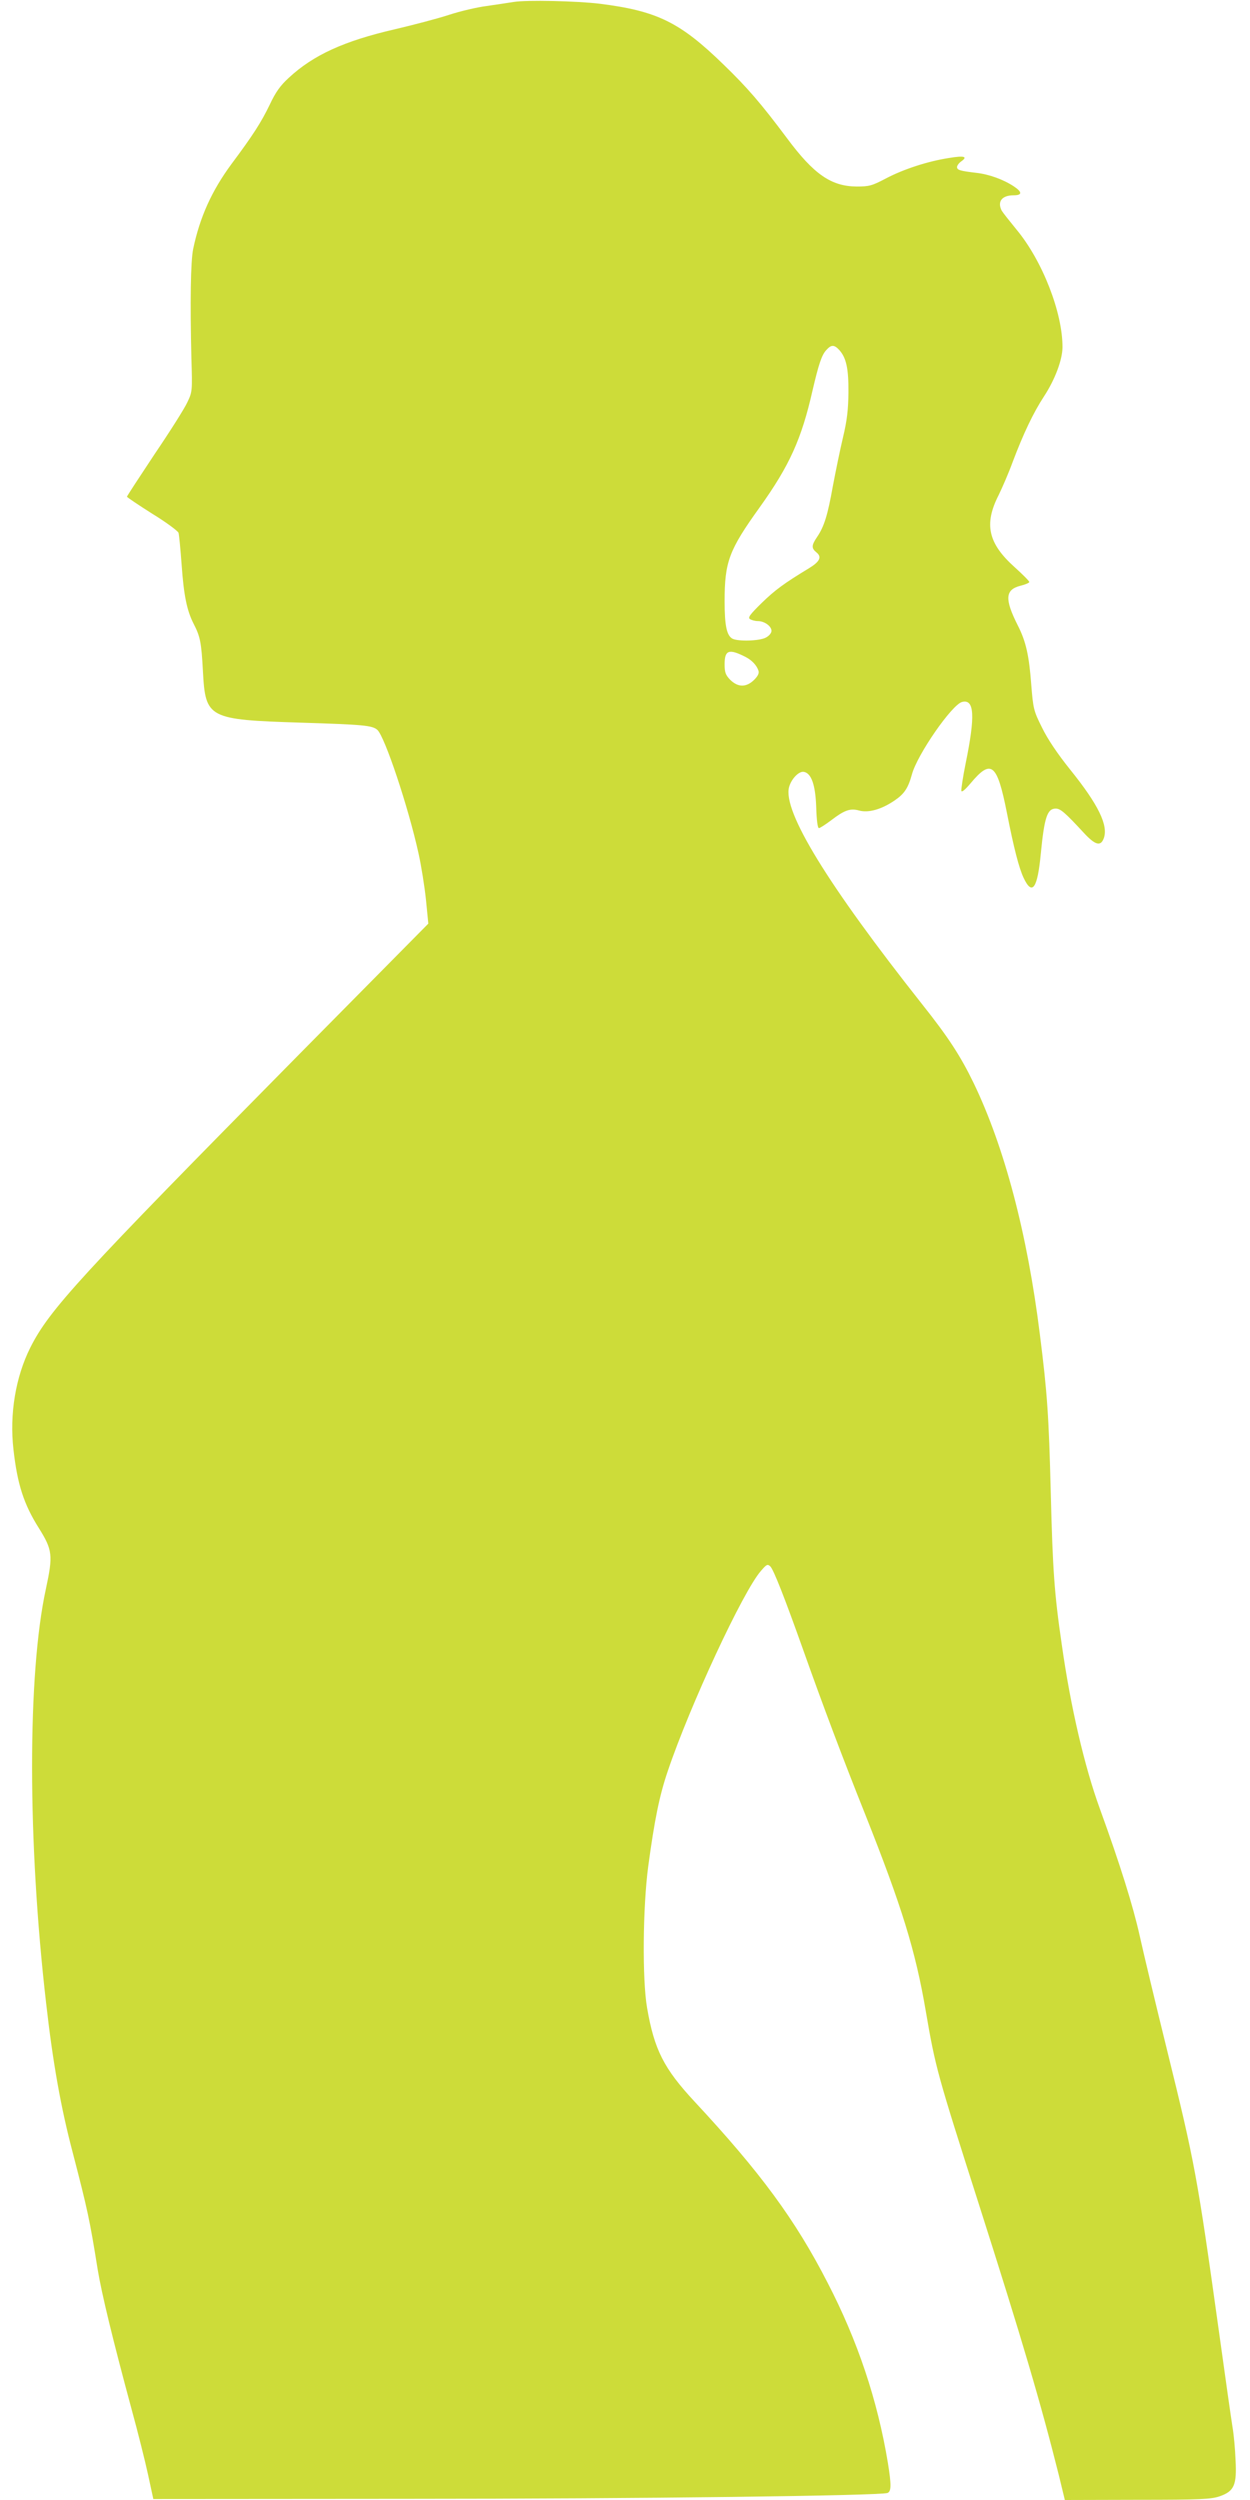 <?xml version="1.0" standalone="no"?>
<!DOCTYPE svg PUBLIC "-//W3C//DTD SVG 20010904//EN"
 "http://www.w3.org/TR/2001/REC-SVG-20010904/DTD/svg10.dtd">
<svg version="1.0" xmlns="http://www.w3.org/2000/svg"
 width="640pt" height="1280pt" viewBox="0 0 640 1280"
 preserveAspectRatio="xMidYMid meet">
<g transform="translate(0,1280) scale(0.1,-0.1)"
fill="#cddc39" stroke="none">
<path d="M2630 12790 c-30 -5 -93 -14 -140 -21 -47 -6 -133 -26 -191 -45 -58
-19 -184 -52 -278 -74 -260 -60 -417 -132 -542 -248 -44 -40 -68 -74 -98 -138
-44 -91 -85 -155 -196 -304 -101 -137 -162 -272 -196 -435 -13 -63 -16 -274
-9 -560 5 -167 5 -171 -21 -225 -14 -31 -90 -151 -168 -266 -77 -116 -141
-214 -141 -217 0 -3 58 -42 129 -87 72 -44 132 -89 135 -98 3 -9 10 -83 16
-164 11 -157 27 -234 61 -301 34 -66 40 -94 48 -244 13 -241 26 -248 501 -263
321 -10 366 -14 392 -37 38 -34 159 -396 211 -633 14 -63 31 -170 38 -237 l12
-122 -670 -678 c-1116 -1131 -1270 -1298 -1368 -1493 -75 -150 -107 -340 -86
-522 20 -178 53 -280 130 -402 70 -112 73 -139 36 -311 -95 -437 -94 -1296 1
-2120 35 -309 76 -537 136 -765 77 -297 87 -343 128 -599 21 -127 77 -358 175
-721 31 -113 68 -261 83 -330 l27 -125 1300 1 c1198 0 2421 16 2459 30 20 8
20 42 2 154 -53 321 -155 626 -309 923 -165 322 -345 566 -681 927 -157 169
-206 265 -243 480 -25 144 -22 515 6 725 32 236 57 361 100 487 113 335 386
922 477 1025 29 34 34 36 48 23 17 -17 74 -162 171 -435 98 -276 199 -545 315
-835 187 -471 257 -696 310 -1007 50 -291 58 -319 270 -983 224 -702 319
-1025 411 -1392 l31 -128 372 1 c325 0 377 3 421 18 74 26 88 57 81 186 -2 55
-9 130 -15 165 -6 36 -38 261 -71 500 -110 788 -122 855 -265 1435 -57 231
-120 494 -140 585 -34 152 -99 361 -204 650 -78 214 -150 522 -195 842 -38
260 -46 379 -56 773 -10 398 -18 513 -56 814 -64 514 -181 958 -339 1286 -67
138 -129 234 -265 405 -482 610 -713 986 -680 1110 12 43 51 83 76 78 38 -7
59 -66 63 -180 2 -66 7 -108 14 -108 5 0 33 18 61 39 69 53 99 64 145 51 48
-13 115 6 182 52 50 34 69 64 88 133 27 101 205 358 257 371 63 16 68 -71 18
-315 -14 -69 -23 -131 -22 -140 2 -9 18 4 47 38 106 127 136 103 186 -149 36
-183 62 -284 86 -335 44 -93 71 -55 88 125 18 185 33 230 76 230 24 0 46 -18
143 -123 59 -64 87 -72 103 -30 25 66 -27 173 -172 353 -65 81 -116 157 -144
215 -43 86 -45 96 -55 220 -11 148 -27 221 -69 303 -68 135 -65 183 14 203 25
6 45 15 45 19 0 5 -34 39 -75 76 -136 122 -158 220 -82 369 19 39 52 115 72
170 54 143 105 251 160 335 57 87 94 187 95 251 1 178 -103 444 -235 603 -36
44 -70 87 -76 97 -24 46 0 79 60 79 45 0 46 16 3 45 -54 36 -129 63 -193 70
-83 10 -99 14 -99 30 0 7 10 21 22 29 35 25 14 30 -64 17 -109 -17 -231 -57
-321 -104 -72 -38 -86 -42 -151 -42 -130 1 -219 62 -357 248 -133 178 -203
259 -325 377 -223 217 -340 274 -634 311 -117 14 -373 20 -440 9z m1667 -1782
c36 -40 48 -95 47 -218 -1 -88 -7 -142 -28 -230 -15 -63 -38 -176 -52 -250
-26 -146 -44 -206 -81 -260 -29 -43 -29 -57 -2 -79 28 -23 16 -47 -40 -81
-127 -77 -173 -111 -241 -177 -61 -60 -72 -75 -60 -83 8 -5 26 -10 40 -10 34
0 70 -26 70 -50 0 -11 -12 -26 -30 -35 -33 -17 -141 -20 -170 -5 -29 16 -40
66 -40 191 0 203 22 262 180 482 153 214 214 350 270 597 31 133 47 183 71
208 25 28 40 28 66 0z m-479 -1572 c31 -16 56 -42 65 -69 5 -13 -2 -28 -22
-48 -40 -39 -82 -39 -122 0 -24 25 -29 38 -29 80 0 73 22 81 108 37z"/>
</g>
</svg>
